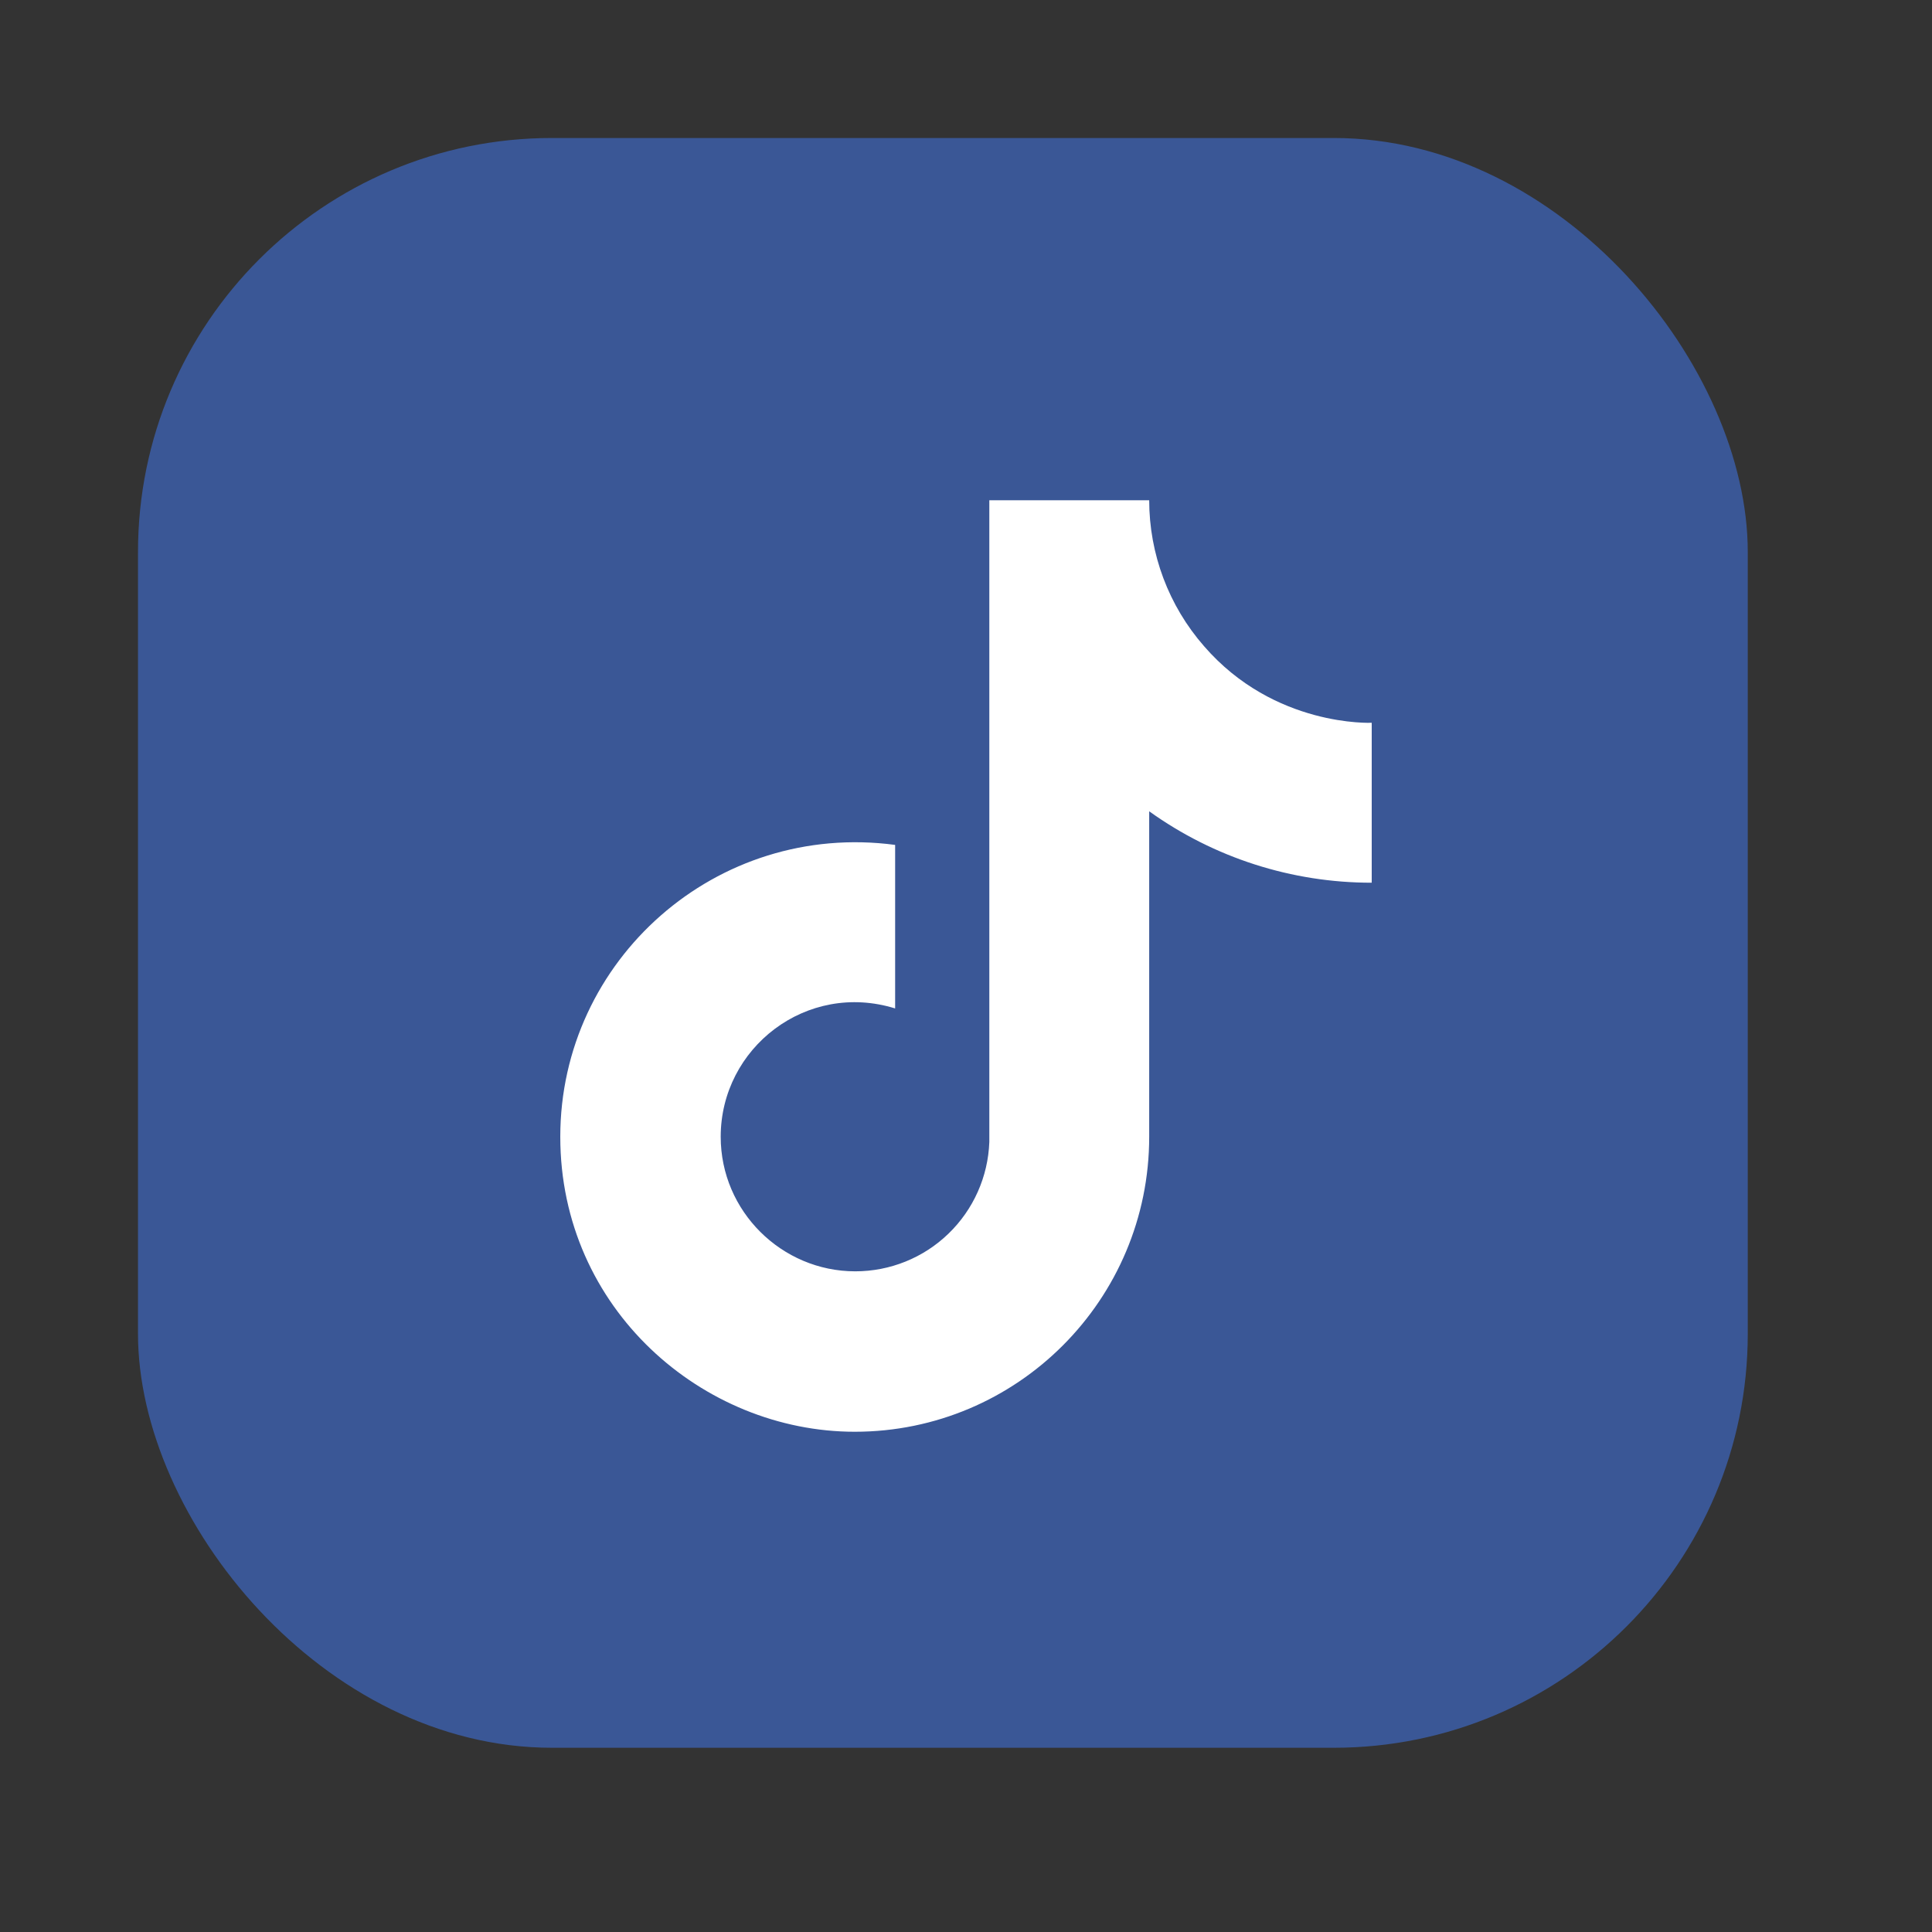 <svg width="28" height="28" viewBox="0 0 28 28" fill="none" xmlns="http://www.w3.org/2000/svg">
<rect x="0" y="0" width="28" height="28" fill="#333333" stroke="none"/>
<rect x="2" y="2" width="23.33" height="23.33" rx="6" fill="#3A5796"/>
<path d="M17.45 9.365C16.938 8.78 16.655 8.028 16.655 7.25H14.338V16.55C14.32 17.053 14.108 17.53 13.745 17.88C13.383 18.23 12.899 18.425 12.395 18.425C11.33 18.425 10.445 17.555 10.445 16.475C10.445 15.185 11.69 14.217 12.973 14.615V12.245C10.385 11.9 8.12 13.91 8.12 16.475C8.12 18.973 10.19 20.75 12.388 20.75C14.743 20.75 16.655 18.837 16.655 16.475V11.758C17.595 12.432 18.723 12.794 19.88 12.793V10.475C19.88 10.475 18.47 10.543 17.45 9.365Z" fill="white"/>
</svg>
